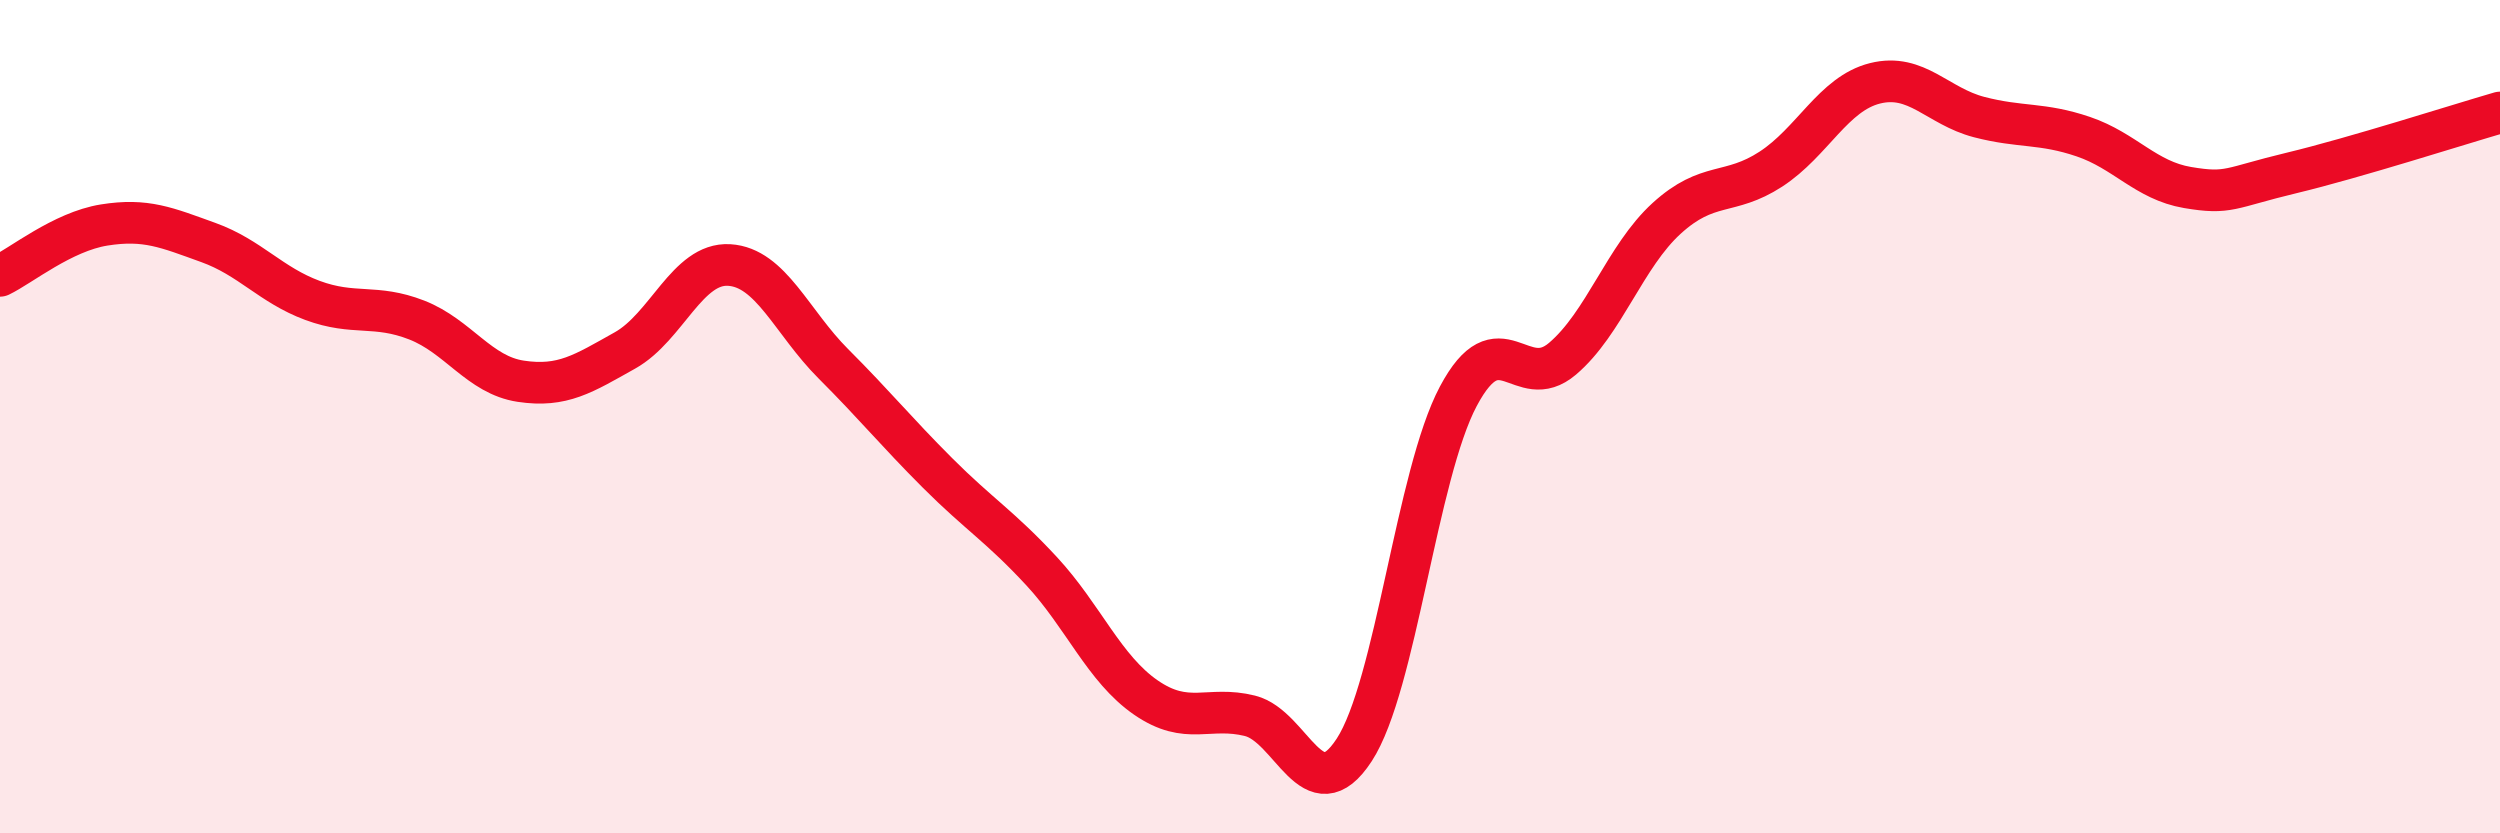 
    <svg width="60" height="20" viewBox="0 0 60 20" xmlns="http://www.w3.org/2000/svg">
      <path
        d="M 0,6.62 C 0.5,6.38 1.5,5.56 2.5,5.4 C 3.5,5.24 4,5.46 5,5.82 C 6,6.18 6.5,6.84 7.5,7.21 C 8.5,7.58 9,7.29 10,7.68 C 11,8.07 11.5,9 12.5,9.15 C 13.5,9.3 14,8.97 15,8.41 C 16,7.85 16.5,6.3 17.5,6.36 C 18.5,6.42 19,7.73 20,8.73 C 21,9.73 21.5,10.35 22.5,11.35 C 23.5,12.35 24,12.63 25,13.71 C 26,14.79 26.5,16.05 27.5,16.74 C 28.5,17.43 29,16.93 30,17.18 C 31,17.43 31.5,19.53 32.5,18 C 33.5,16.47 34,11.39 35,9.51 C 36,7.63 36.5,9.46 37.5,8.61 C 38.5,7.76 39,6.15 40,5.24 C 41,4.33 41.5,4.71 42.5,4.06 C 43.5,3.41 44,2.25 45,2 C 46,1.75 46.5,2.55 47.5,2.81 C 48.5,3.07 49,2.94 50,3.28 C 51,3.62 51.5,4.33 52.5,4.5 C 53.5,4.67 53.5,4.51 55,4.15 C 56.5,3.79 59,2.99 60,2.7L60 20L0 20Z"
        fill="#EB0A25"
        opacity="0.1"
        stroke-linecap="round"
        stroke-linejoin="round"
      />
      <path
        d="M 0,6.62 C 0.5,6.38 1.5,5.56 2.5,5.4 C 3.5,5.24 4,5.46 5,5.82 C 6,6.18 6.5,6.84 7.5,7.21 C 8.5,7.58 9,7.29 10,7.68 C 11,8.07 11.5,9 12.5,9.15 C 13.5,9.3 14,8.97 15,8.41 C 16,7.85 16.5,6.3 17.5,6.36 C 18.5,6.42 19,7.73 20,8.73 C 21,9.73 21.5,10.35 22.5,11.35 C 23.5,12.35 24,12.63 25,13.71 C 26,14.79 26.5,16.05 27.5,16.74 C 28.5,17.43 29,16.93 30,17.18 C 31,17.43 31.5,19.53 32.5,18 C 33.5,16.47 34,11.39 35,9.51 C 36,7.63 36.5,9.46 37.5,8.61 C 38.5,7.76 39,6.15 40,5.24 C 41,4.33 41.5,4.71 42.5,4.06 C 43.5,3.41 44,2.25 45,2 C 46,1.75 46.5,2.55 47.5,2.81 C 48.5,3.07 49,2.94 50,3.28 C 51,3.62 51.5,4.33 52.5,4.5 C 53.5,4.67 53.5,4.51 55,4.15 C 56.5,3.79 59,2.99 60,2.7"
        stroke="#EB0A25"
        stroke-width="1"
        fill="none"
        stroke-linecap="round"
        stroke-linejoin="round"
      />
    </svg>
  